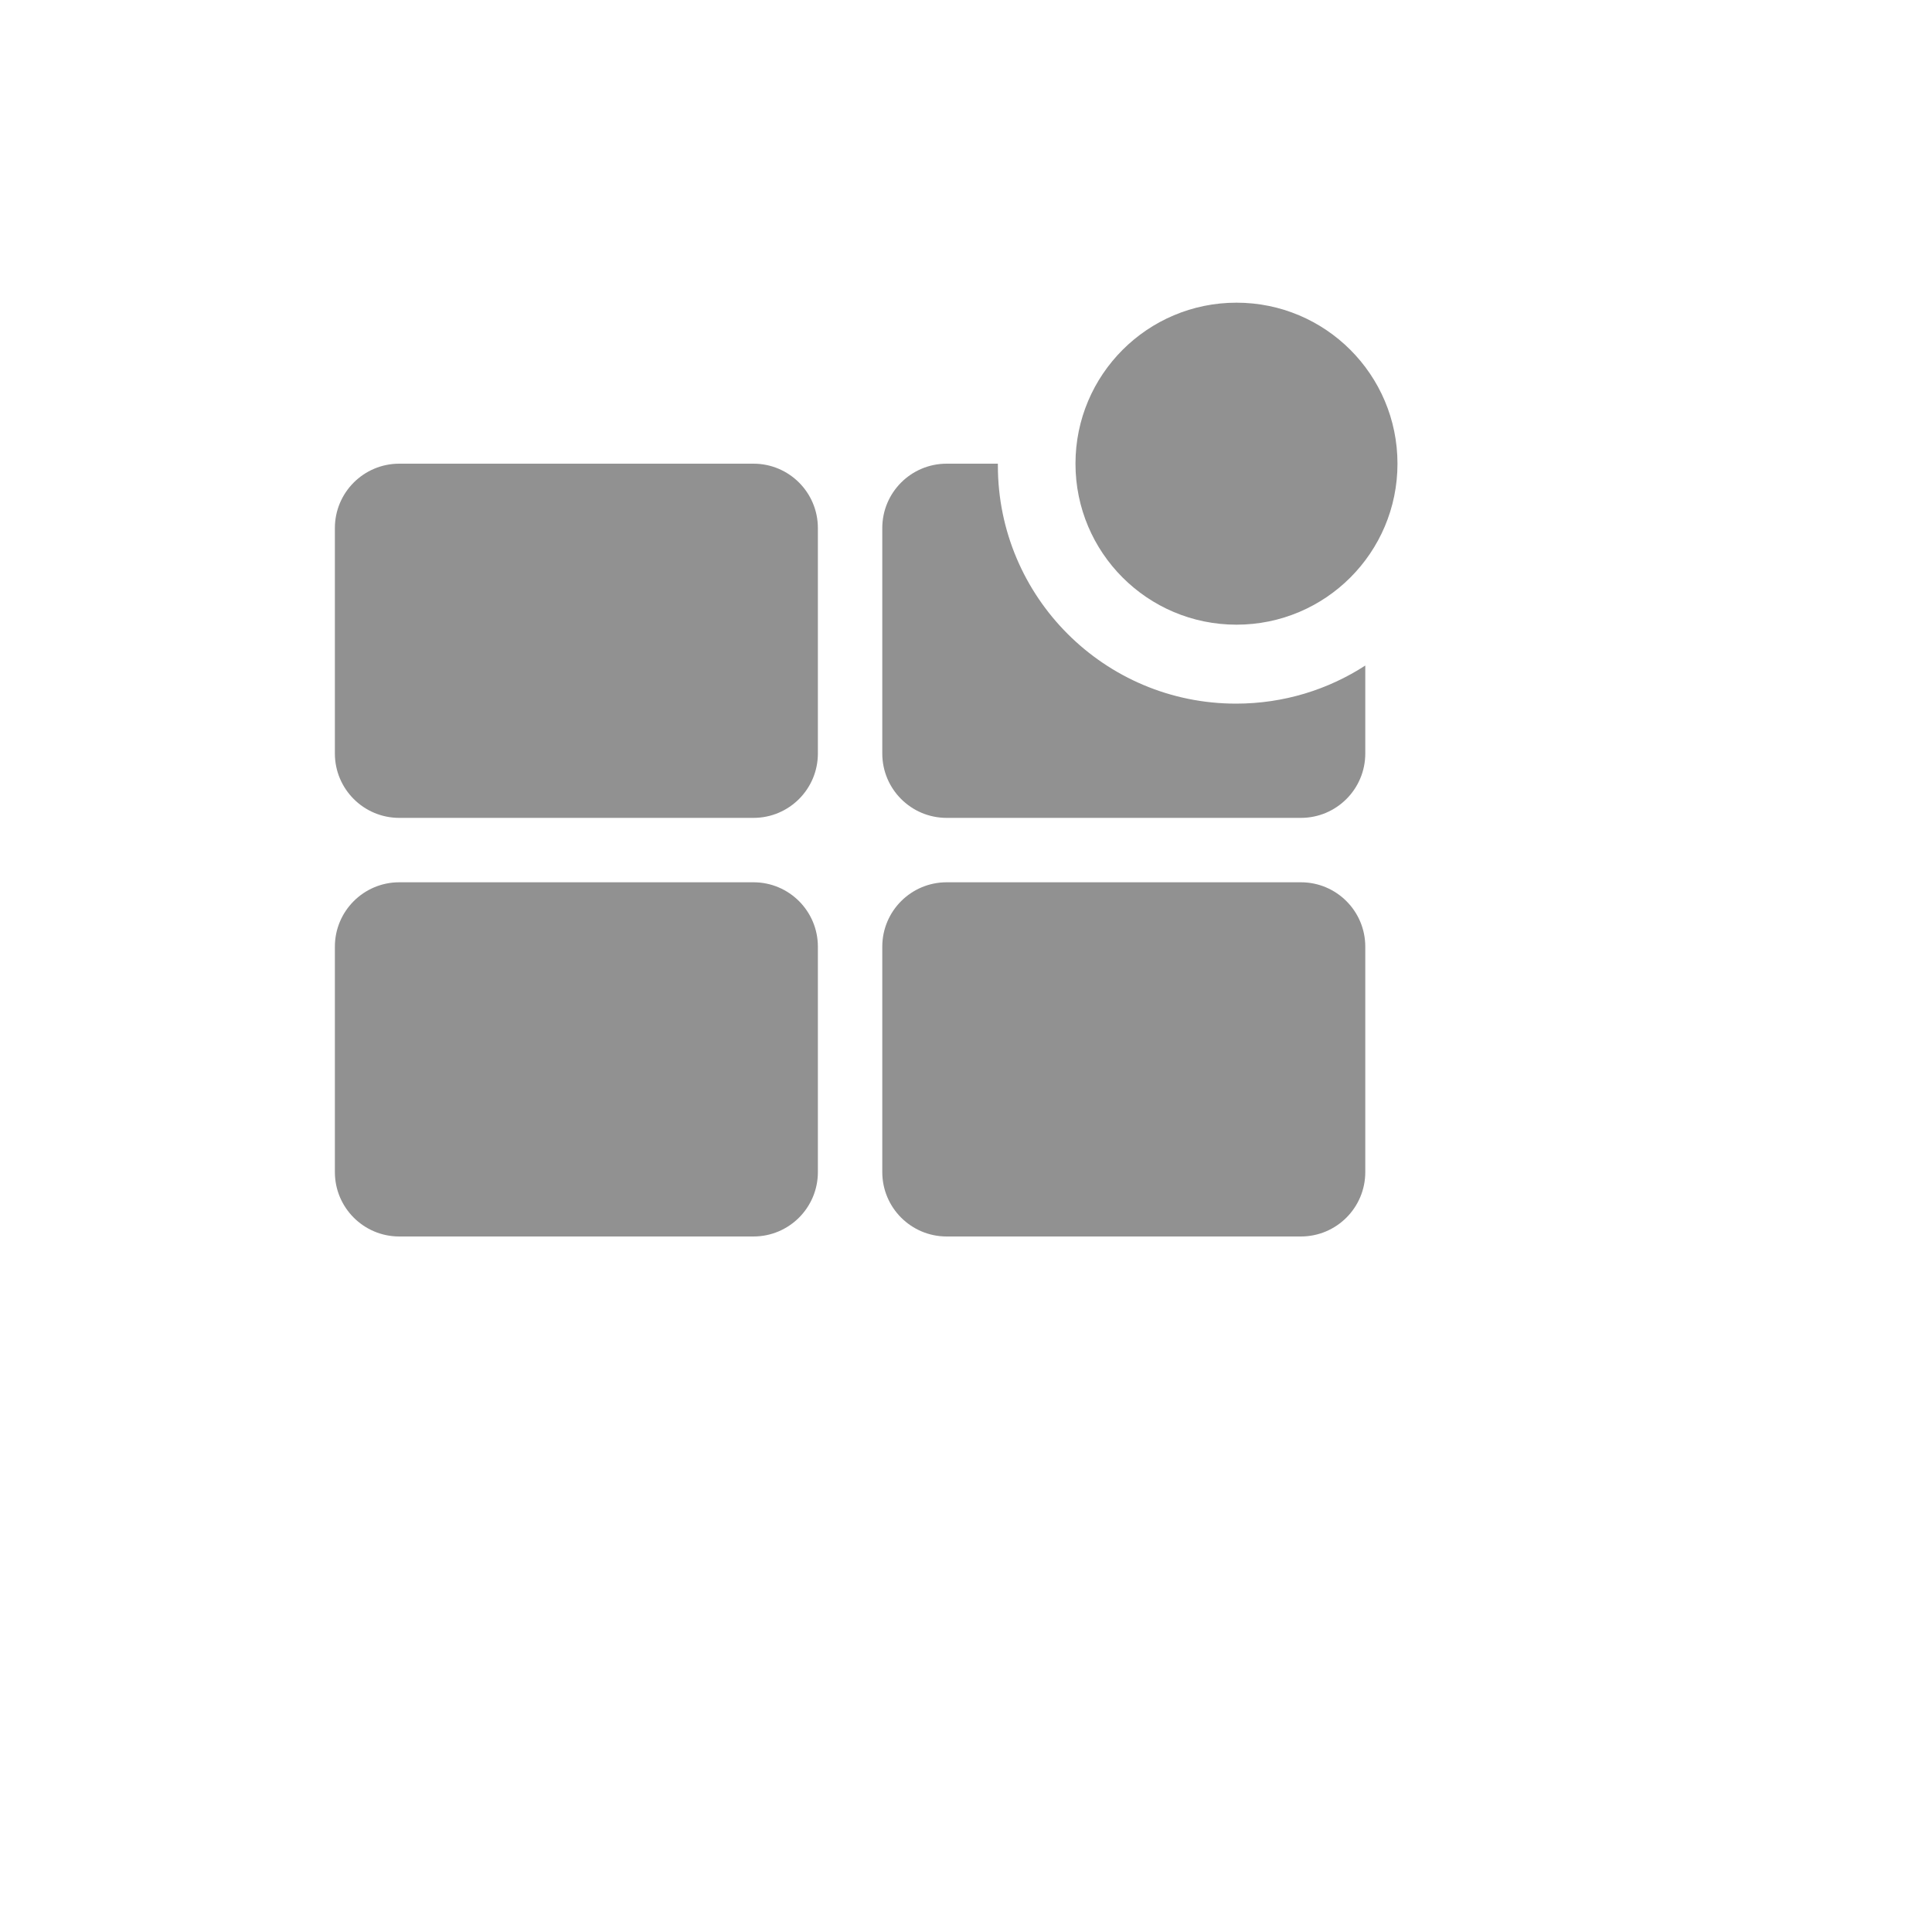 <svg xmlns="http://www.w3.org/2000/svg" version="1.1" xmlns:xlink="http://www.w3.org/1999/xlink" width="100%" height="100%" id="svgWorkerArea" viewBox="-25 -25 625 625" xmlns:idraw="https://idraw.muisca.co" style="background: white;"><defs id="defsdoc"><pattern id="patternBool" x="0" y="0" width="10" height="10" patternUnits="userSpaceOnUse" patternTransform="rotate(35)"><circle cx="5" cy="5" r="4" style="stroke: none;fill: #ff000070;"></circle></pattern></defs><g id="fileImp-422146025" class="cosito"><path id="pathImp-107952591" fill="#91919144" class="grouped" d="M218.75 239.583C218.75 239.583 104.167 239.583 104.167 239.583 92.656 239.583 83.333 230.26 83.333 218.75 83.333 218.75 83.333 145.833 83.333 145.833 83.333 134.323 92.656 125 104.167 125 104.167 125 218.75 125 218.75 125 230.26 125 239.583 134.323 239.583 145.833 239.583 145.833 239.583 218.75 239.583 218.75 239.583 230.26 230.26 239.583 218.75 239.583 218.75 239.583 218.75 239.583 218.75 239.583"></path><path id="pathImp-606625628" fill="#91919144" class="grouped" d="M395.833 239.583C395.833 239.583 281.25 239.583 281.25 239.583 269.74 239.583 260.417 230.26 260.417 218.75 260.417 218.75 260.417 145.833 260.417 145.833 260.417 134.323 269.74 125 281.25 125 281.25 125 297.812 125 297.812 125 297.812 125.198 297.812 125.385 297.812 125.583 297.812 168.135 332.302 202.625 374.854 202.625 390.271 202.625 404.625 198.104 416.667 190.302 416.667 190.302 416.667 218.75 416.667 218.75 416.667 230.26 407.344 239.583 395.833 239.583 395.833 239.583 395.833 239.583 395.833 239.583"></path><path id="pathImp-835831800" fill="#91919144" class="grouped" d="M218.75 375C218.75 375 104.167 375 104.167 375 92.656 375 83.333 365.677 83.333 354.167 83.333 354.167 83.333 281.25 83.333 281.25 83.333 269.74 92.656 260.417 104.167 260.417 104.167 260.417 218.75 260.417 218.75 260.417 230.26 260.417 239.583 269.74 239.583 281.25 239.583 281.25 239.583 354.167 239.583 354.167 239.583 365.677 230.26 375 218.75 375 218.75 375 218.75 375 218.75 375"></path><path id="pathImp-5014456" fill="#91919144" class="grouped" d="M395.833 375C395.833 375 281.25 375 281.25 375 269.74 375 260.417 365.677 260.417 354.167 260.417 354.167 260.417 281.25 260.417 281.25 260.417 269.74 269.74 260.417 281.25 260.417 281.25 260.417 395.833 260.417 395.833 260.417 407.344 260.417 416.667 269.74 416.667 281.25 416.667 281.25 416.667 354.167 416.667 354.167 416.667 365.677 407.344 375 395.833 375 395.833 375 395.833 375 395.833 375"></path><path id="circleImp-436196771" fill="#91919144" class="grouped" d="M322.917 125C322.917 96.225 346.225 72.917 375 72.917 403.775 72.917 427.083 96.225 427.083 125 427.083 153.775 403.775 177.083 375 177.083 346.225 177.083 322.917 153.775 322.917 125 322.917 125 322.917 125 322.917 125"></path><path id="rectImp-520125975" fill="#91919144" fill-opacity="0" class="grouped" d="M62.5 62.5C62.5 62.5 437.5 62.5 437.5 62.5 437.5 62.5 437.5 437.5 437.5 437.5 437.5 437.5 62.5 437.5 62.5 437.5 62.5 437.5 62.5 62.5 62.5 62.5 62.5 62.5 62.5 62.5 62.5 62.5"></path></g></svg>